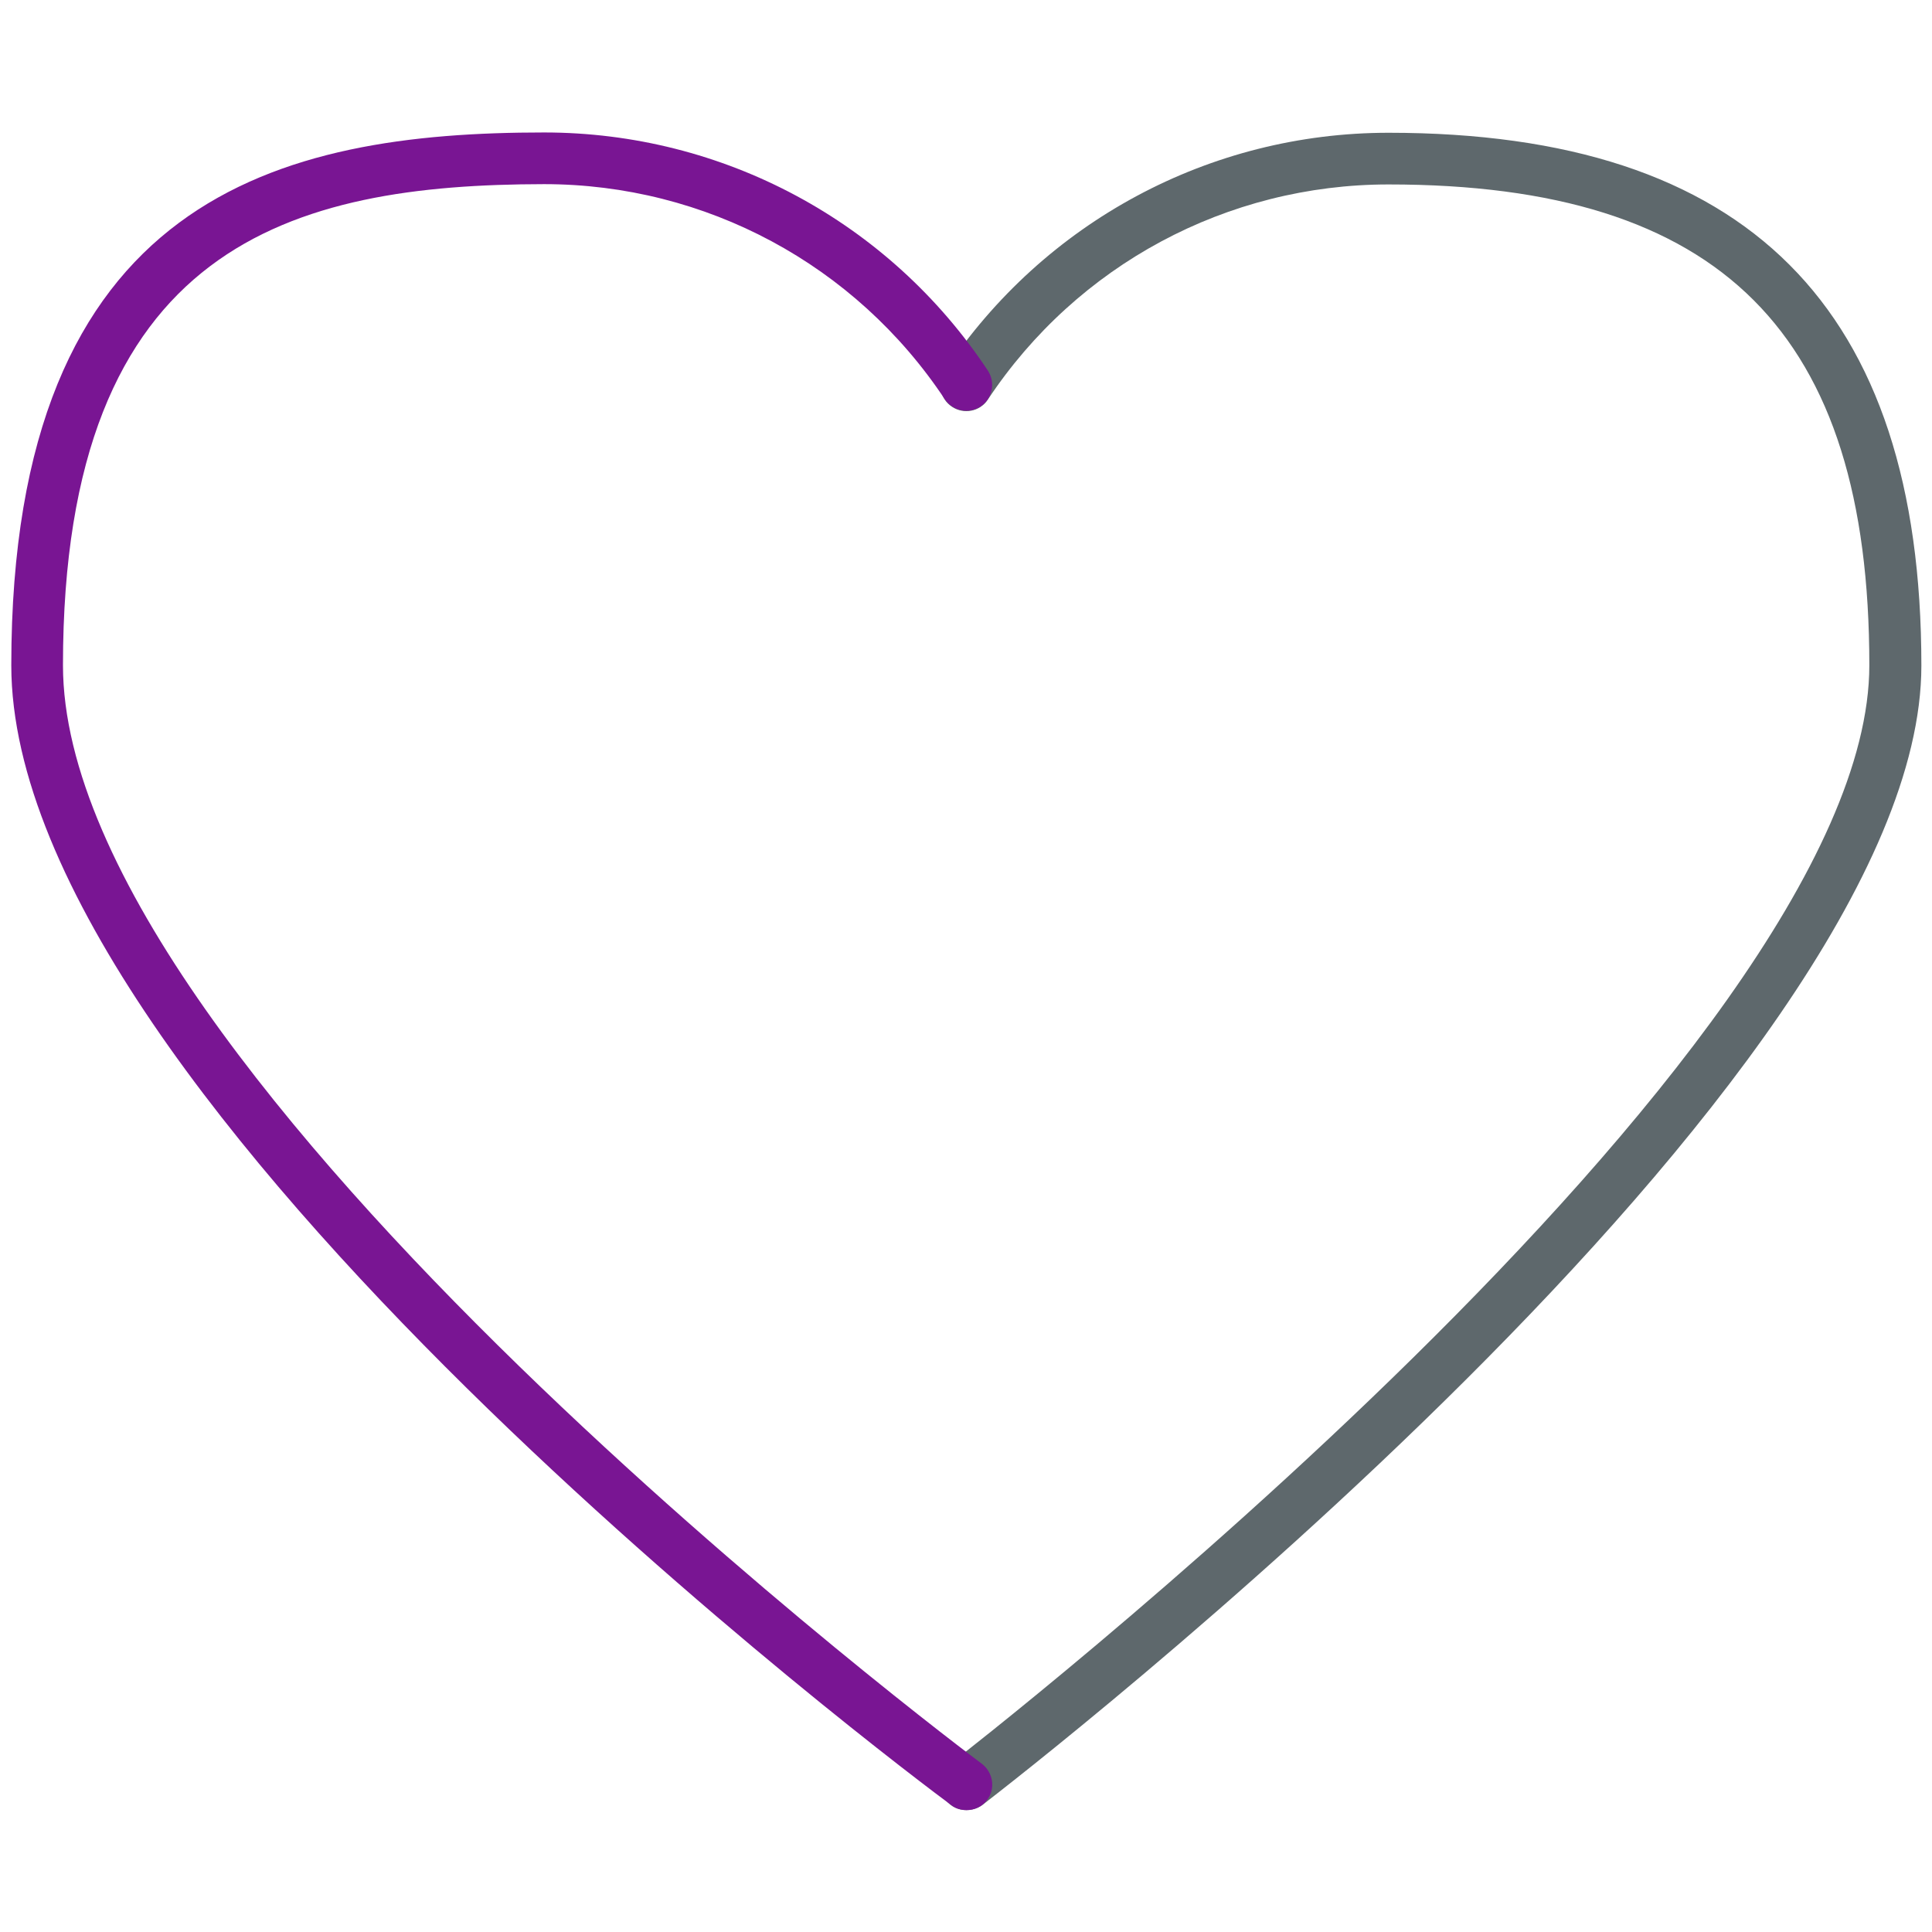 <!-- Generated by IcoMoon.io -->
<svg version="1.1" xmlns="http://www.w3.org/2000/svg" width="32" height="32" viewBox="0 0 32 32">
<title>favorite</title>
<path fill="#5e686c" d="M16.006 29.981c-0.131 0-0.256-0.056-0.344-0.169-0.144-0.188-0.106-0.456 0.081-0.6 0.15-0.119 15.219-11.756 15.219-18.194 0-5.506-2.456-7.963-7.963-7.963-2.675 0-5.156 1.331-6.637 3.563-0.131 0.2-0.4 0.25-0.594 0.119-0.2-0.131-0.25-0.4-0.119-0.594 1.644-2.469 4.388-3.944 7.35-3.944 5.938 0 8.825 2.887 8.825 8.825 0 6.856-14.925 18.387-15.556 18.875-0.081 0.056-0.169 0.081-0.262 0.081z"></path>
<path id="svg-ico" fill="#791593" d="M16.006 29.981c-0.088 0-0.181-0.025-0.256-0.087-0.637-0.469-15.563-11.65-15.563-18.875 0-7.775 4.463-8.825 8.825-8.825 2.963 0 5.713 1.475 7.35 3.944 0.131 0.2 0.075 0.463-0.119 0.594-0.2 0.131-0.463 0.075-0.594-0.119-1.481-2.231-3.963-3.563-6.637-3.563-4.138 0.006-7.969 0.969-7.969 7.969 0 6.8 15.063 18.081 15.219 18.194 0.188 0.144 0.231 0.413 0.087 0.6-0.081 0.113-0.212 0.169-0.344 0.169z"></path>
</svg>
